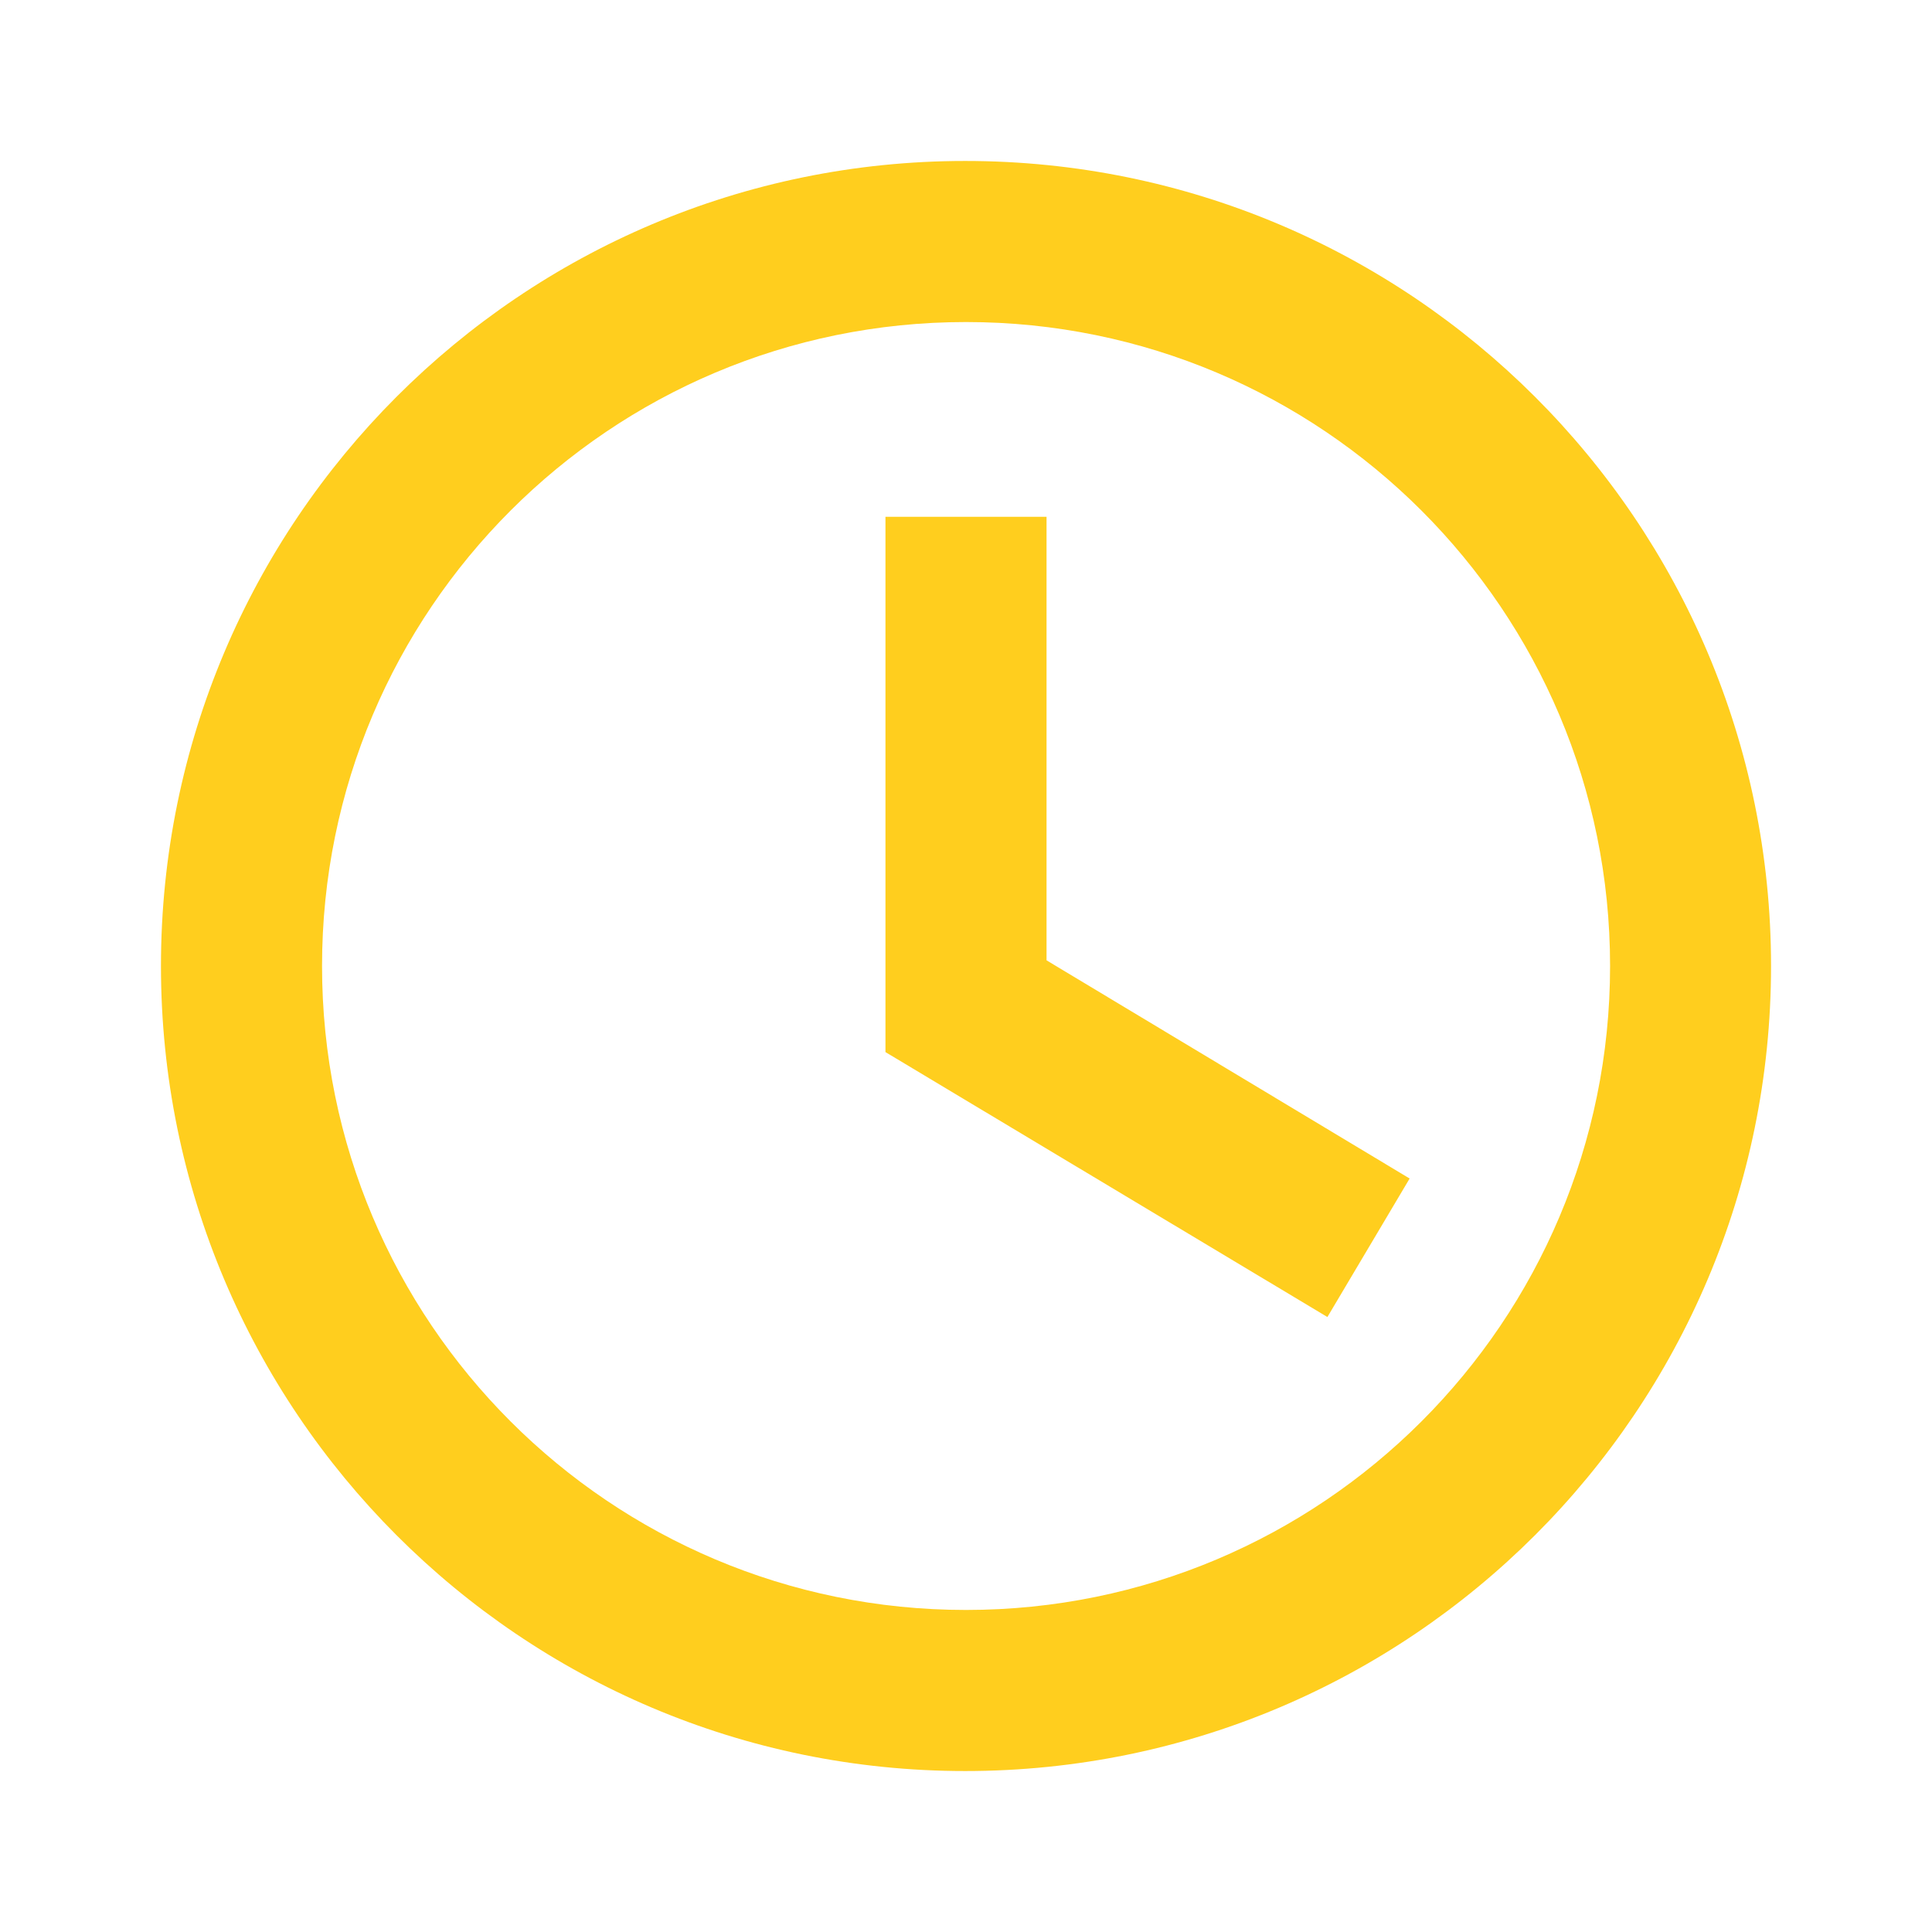 <svg width="16" height="16" viewBox="0 0 16 16" fill="none" xmlns="http://www.w3.org/2000/svg">
<path fill-rule="evenodd" clip-rule="evenodd" d="M7.993 1.333C4.314 1.333 1.333 4.32 1.333 8C1.333 11.68 4.314 14.667 7.993 14.667C11.68 14.667 14.667 11.68 14.667 8C14.667 4.32 11.68 1.333 7.993 1.333ZM8 13.333C5.053 13.333 2.667 10.947 2.667 8C2.667 5.053 5.053 2.667 8 2.667C10.947 2.667 13.334 5.053 13.334 8C13.334 10.947 10.947 13.333 8 13.333ZM7.333 8.713L10.993 10.907L11.674 9.76L8.667 7.953V4.28H7.333V8.713Z" fill="#FFCE1E"/>
</svg>

